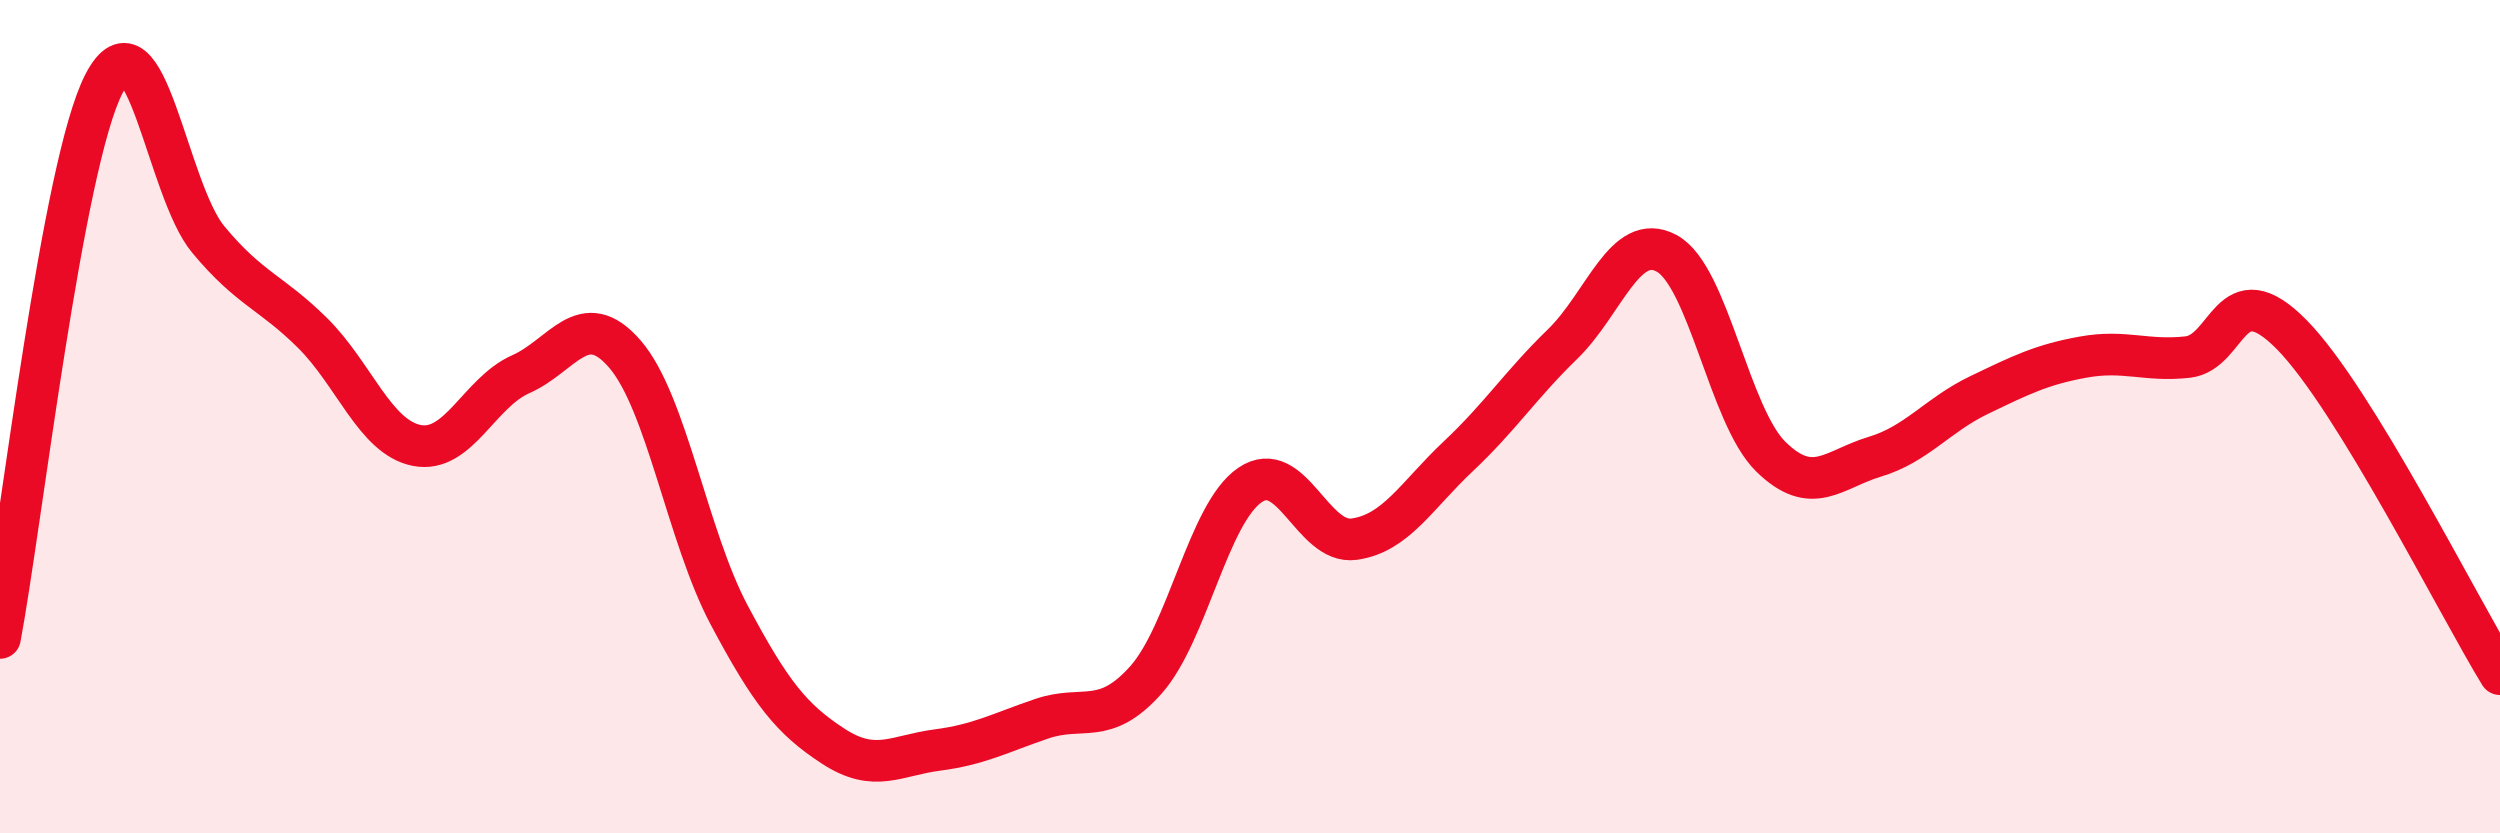 
    <svg width="60" height="20" viewBox="0 0 60 20" xmlns="http://www.w3.org/2000/svg">
      <path
        d="M 0,15.31 C 0.5,12.65 1.5,3.91 2.5,2 C 3.5,0.09 4,4.55 5,5.75 C 6,6.95 6.5,7 7.5,7.99 C 8.5,8.98 9,10.49 10,10.69 C 11,10.89 11.5,9.42 12.5,8.98 C 13.5,8.54 14,7.34 15,8.5 C 16,9.66 16.5,12.88 17.5,14.76 C 18.5,16.64 19,17.26 20,17.91 C 21,18.56 21.5,18.13 22.5,18 C 23.5,17.87 24,17.59 25,17.25 C 26,16.91 26.5,17.44 27.5,16.32 C 28.5,15.2 29,12.32 30,11.64 C 31,10.96 31.5,13.08 32.5,12.94 C 33.5,12.8 34,11.89 35,10.95 C 36,10.01 36.5,9.23 37.5,8.26 C 38.5,7.29 39,5.54 40,6.08 C 41,6.62 41.5,9.98 42.5,10.96 C 43.5,11.94 44,11.26 45,10.96 C 46,10.66 46.5,9.96 47.5,9.48 C 48.5,9 49,8.75 50,8.57 C 51,8.39 51.5,8.68 52.5,8.57 C 53.5,8.46 53.5,6.51 55,8.03 C 56.5,9.55 59,14.55 60,16.18L60 20L0 20Z"
        fill="#EB0A25"
        opacity="0.1"
        stroke-linecap="round"
        stroke-linejoin="round"
      />
      <path
        d="M 0,15.31 C 0.5,12.65 1.5,3.91 2.5,2 C 3.5,0.09 4,4.55 5,5.75 C 6,6.95 6.5,7 7.5,7.99 C 8.5,8.98 9,10.49 10,10.69 C 11,10.89 11.5,9.42 12.5,8.98 C 13.5,8.54 14,7.34 15,8.5 C 16,9.66 16.5,12.88 17.5,14.76 C 18.5,16.64 19,17.26 20,17.91 C 21,18.56 21.5,18.13 22.5,18 C 23.5,17.87 24,17.59 25,17.25 C 26,16.91 26.5,17.44 27.5,16.32 C 28.5,15.2 29,12.32 30,11.64 C 31,10.96 31.5,13.08 32.5,12.94 C 33.5,12.8 34,11.89 35,10.95 C 36,10.01 36.5,9.23 37.5,8.26 C 38.5,7.29 39,5.54 40,6.08 C 41,6.62 41.5,9.98 42.5,10.96 C 43.5,11.94 44,11.26 45,10.96 C 46,10.66 46.5,9.96 47.5,9.48 C 48.5,9 49,8.75 50,8.57 C 51,8.39 51.5,8.68 52.5,8.57 C 53.5,8.46 53.5,6.51 55,8.03 C 56.5,9.55 59,14.55 60,16.18"
        stroke="#EB0A25"
        stroke-width="1"
        fill="none"
        stroke-linecap="round"
        stroke-linejoin="round"
      />
    </svg>
  